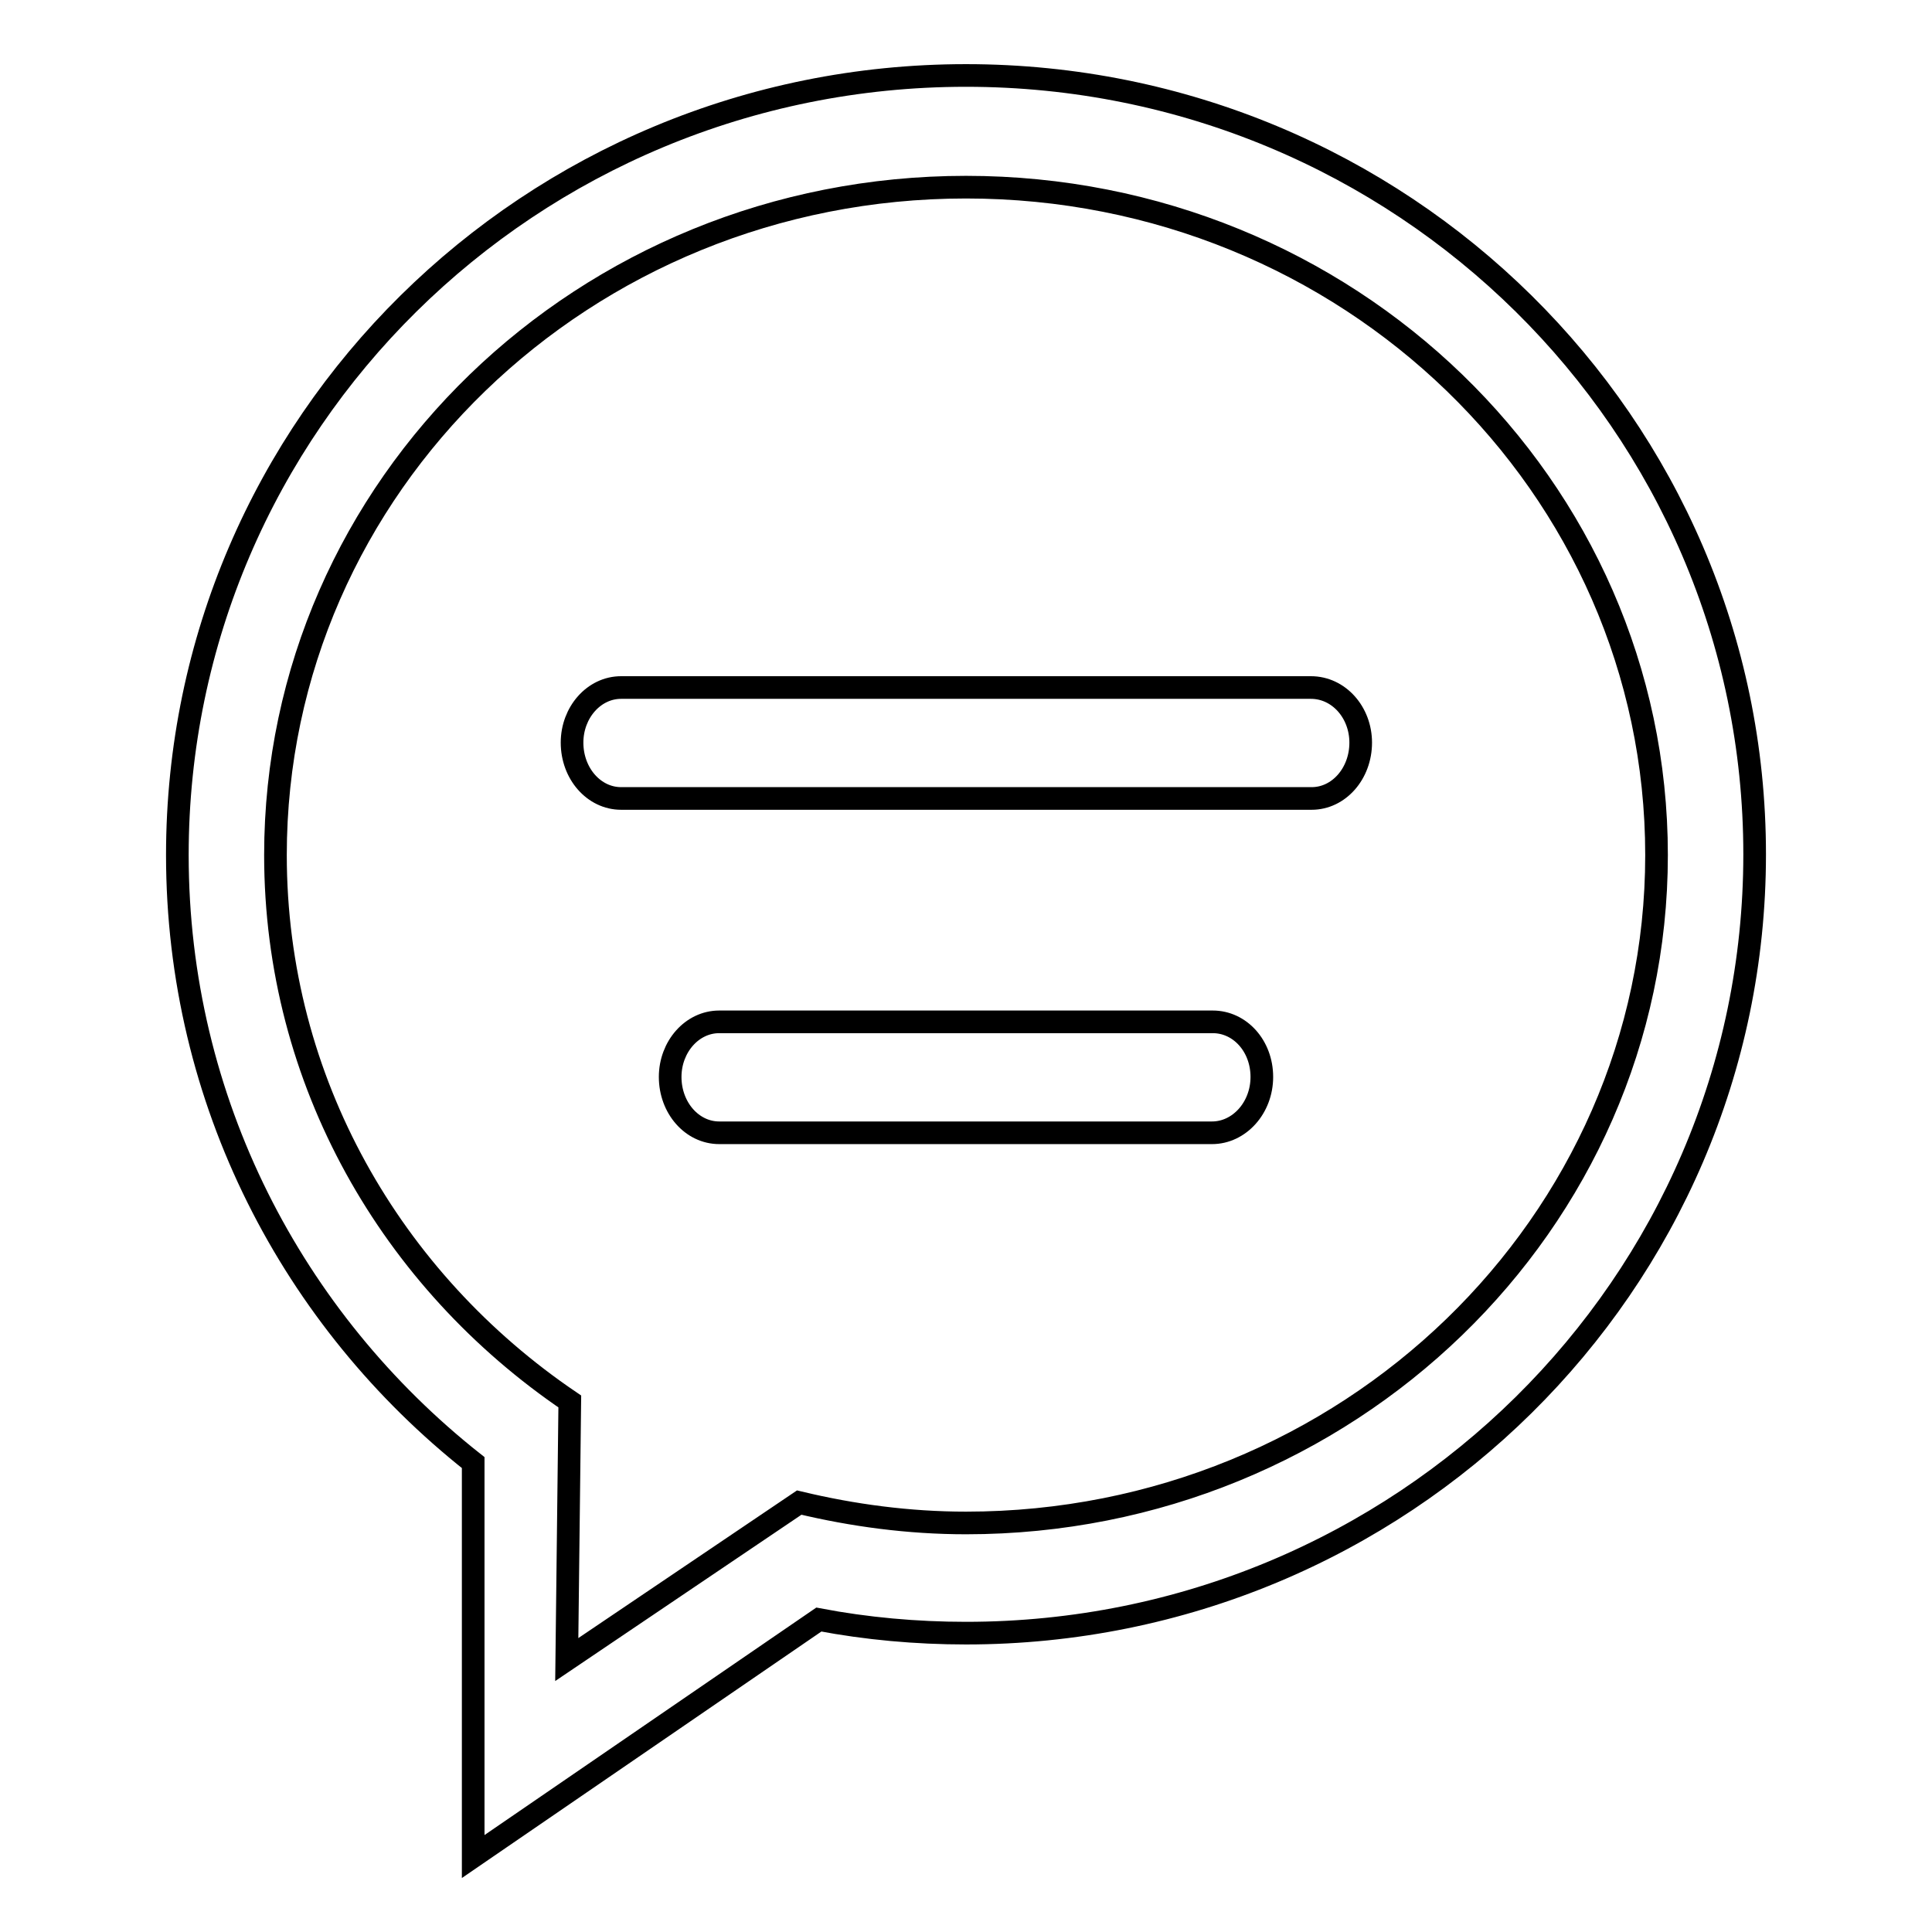 <?xml version="1.0" encoding="utf-8"?>
<!-- Svg Vector Icons : http://www.onlinewebfonts.com/icon -->
<!DOCTYPE svg PUBLIC "-//W3C//DTD SVG 1.1//EN" "http://www.w3.org/Graphics/SVG/1.1/DTD/svg11.dtd">
<svg version="1.1" xmlns="http://www.w3.org/2000/svg" xmlns:xlink="http://www.w3.org/1999/xlink" x="0px" y="0px" viewBox="0 0 256 256" enable-background="new 0 0 256 256" xml:space="preserve">
<g><g><path stroke-width="3" fill-opacity="0" stroke="#000000"  d="M160.7,135.4H95.3c-3.6,0-6.5,3.3-6.5,7.3c0,4.1,2.9,7.4,6.5,7.4h65.3c3.6,0,6.6-3.3,6.6-7.4C167.2,138.6,164.3,135.4,160.7,135.4L160.7,135.4z M173.7,91.1H82.3c-3.6,0-6.5,3.3-6.5,7.3c0,4.1,2.9,7.4,6.5,7.4h91.5c3.6,0,6.5-3.3,6.5-7.4C180.3,94.4,177.4,91.1,173.7,91.1L173.7,91.1z M128,10C70.3,10,23.5,56.2,23.5,113.3c0,32.6,15.3,61.6,39.2,80.5V246l45.8-31.4c6.3,1.2,12.9,1.8,19.5,1.8c57.7,0,104.5-46.2,104.5-103.2C232.5,56.2,185.7,10,128,10L128,10z M128,201.8c-7.6,0-15-1-22.1-2.7l-30.8,20.8l0.4-34.2c-23.6-16-39-42.4-39-72.4c0-48.9,40.9-88.5,91.5-88.5s91.5,39.6,91.5,88.5C219.5,162.1,178.5,201.8,128,201.8L128,201.8z"/></g></g>
</svg>